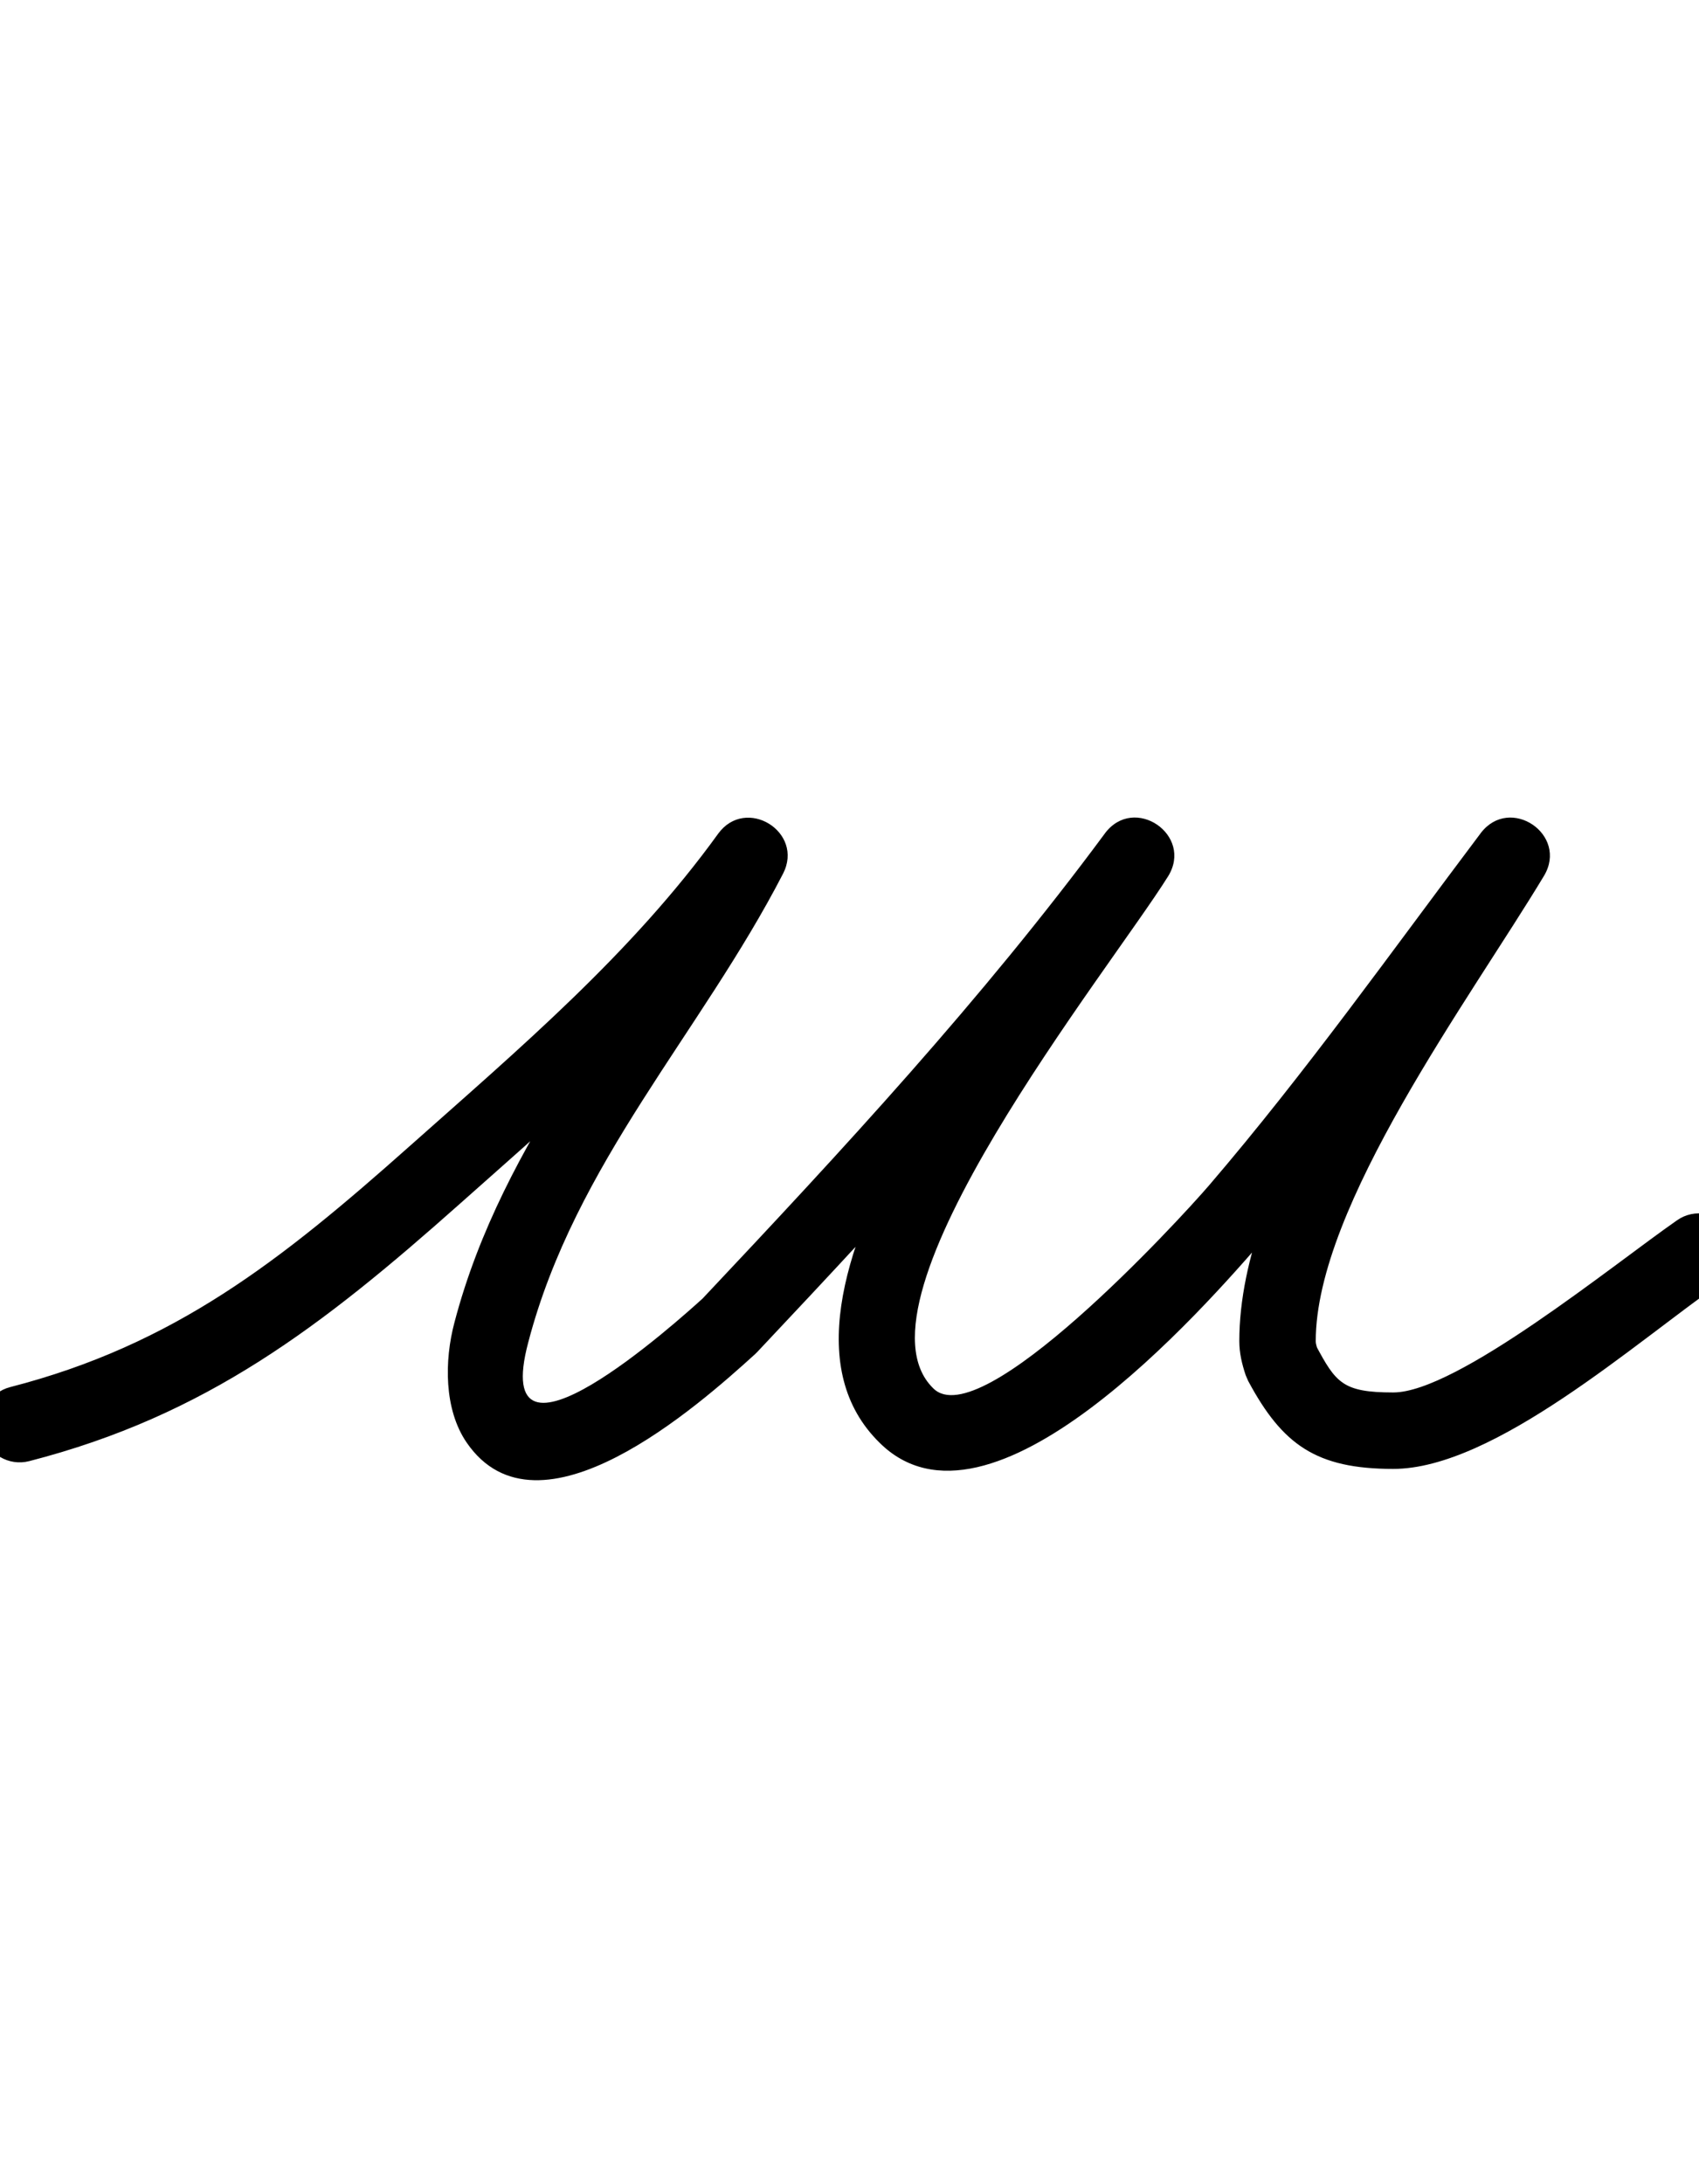 <?xml version="1.0" encoding="UTF-8"?>
<svg xmlns="http://www.w3.org/2000/svg" xmlns:inkscape="http://www.inkscape.org/namespaces/inkscape" xmlns:sodipodi="http://sodipodi.sourceforge.net/DTD/sodipodi-0.dtd" xmlns:svg="http://www.w3.org/2000/svg" version="1.1" viewBox="0 -350 778 1000">
    <sodipodi:namedview pagecolor="#ffffff" bordercolor="#666666" borderopacity="1.0" showgrid="true">
        <inkscape:grid id="grid№1" type="xygrid" dotted="false" enabled="true" visible="true" empspacing="10" />
        <sodipodi:guide id="baseline" position="0.00,350.00" orientation="0.00,1.00" />
    </sodipodi:namedview>
    <g id="glyph">
        <path d="M 13.361 318.948C 13.361 318.948 13.361 318.948 13.361 318.948C 94.478 298.075 147.428 257.256 210.626 201.08C 262.985 154.538 316.05 109.192 357.186 52.248C 363.509 43.495 358.551 34.129 350.774 29.35C 342.997 24.571 332.401 24.379 327.449 33.974C 288.575 109.292 230.359 170.466 208.071 255.566C 208.071 255.566 208.076 255.547 208.081 255.529C 208.086 255.51 208.091 255.491 208.091 255.491C 203.496 272.722 203.234 295.214 213.698 310.451C 246.624 358.398 319.855 293.51 345.772 269.949C 345.778 269.943 346.017 269.709 346.255 269.474C 346.494 269.24 346.732 269.006 346.738 268.999C 412.465 199.224 476.897 129.667 534.067 52.41C 540.735 43.399 536.478 33.726 529.07 28.681C 521.661 23.636 511.101 23.22 505.16 32.725C 467.916 92.315 335.71 244.676 402.74 310.487C 402.74 310.487 402.711 310.459 402.683 310.431C 402.654 310.403 402.626 310.374 402.626 310.374C 452.967 360.715 550.043 250.673 580.287 215.389C 624.81 163.446 664.811 107.183 705.978 52.529C 712.633 43.694 708.241 34.067 700.76 29.019C 693.279 23.97 682.708 23.5 677.005 32.977C 637.926 97.921 567.5 188.1 567.5 264C 567.5 269.417 568.699 274.436 570.398 279.534C 570.412 279.574 570.697 280.241 570.984 280.907C 571.271 281.573 571.56 282.238 571.58 282.275C 587.255 311.483 602.757 322.5 638 322.5C 684.187 322.5 749.188 264.361 787.994 237.366C 795.928 231.846 797.885 220.94 792.366 213.006C 786.847 205.072 775.94 203.115 768.006 208.634C 768.006 208.634 768.006 208.634 768.006 208.634C 738.672 229.041 667.087 287.5 638 287.5C 614.699 287.5 611.698 283.013 602.42 265.725C 602.4 265.687 602.702 266.393 603.006 267.098C 603.31 267.802 603.615 268.506 603.602 268.466C 603.132 267.057 602.5 265.512 602.5 264C 602.5 202.198 673.272 107.065 706.995 51.023C 712.698 41.545 708.782 32.24 701.777 27.513C 694.771 22.785 684.677 22.636 678.022 31.471C 637.299 85.535 597.754 141.23 553.713 192.611C 539.543 209.143 449.012 307.263 427.374 285.626C 427.374 285.626 427.346 285.597 427.317 285.569C 427.289 285.541 427.26 285.513 427.26 285.513C 386.362 245.358 508.146 93.985 534.84 51.275C 540.781 41.77 536.888 32.343 529.843 27.546C 522.798 22.749 512.6 22.58 505.933 31.59C 449.59 107.729 386.035 176.237 321.262 245.001C 321.256 245.007 321.5 244.767 321.745 244.526C 321.99 244.286 322.235 244.045 322.228 244.051C 310.744 254.491 223.653 332.97 241.909 264.509C 241.909 264.509 241.914 264.49 241.919 264.471C 241.924 264.453 241.929 264.434 241.929 264.434C 263.361 182.603 321.034 122.716 358.551 50.026C 363.503 40.431 359.23 31.486 352.139 27.129C 345.047 22.771 335.137 23 328.814 31.752C 289.234 86.544 237.745 130.146 187.374 174.92C 128.515 227.239 79.864 265.695 4.639 285.052C -4.721 287.461 -10.356 297.001 -7.948 306.361C -5.539 315.721 4.001 321.356 13.361 318.948Z" />
    </g>
</svg>
